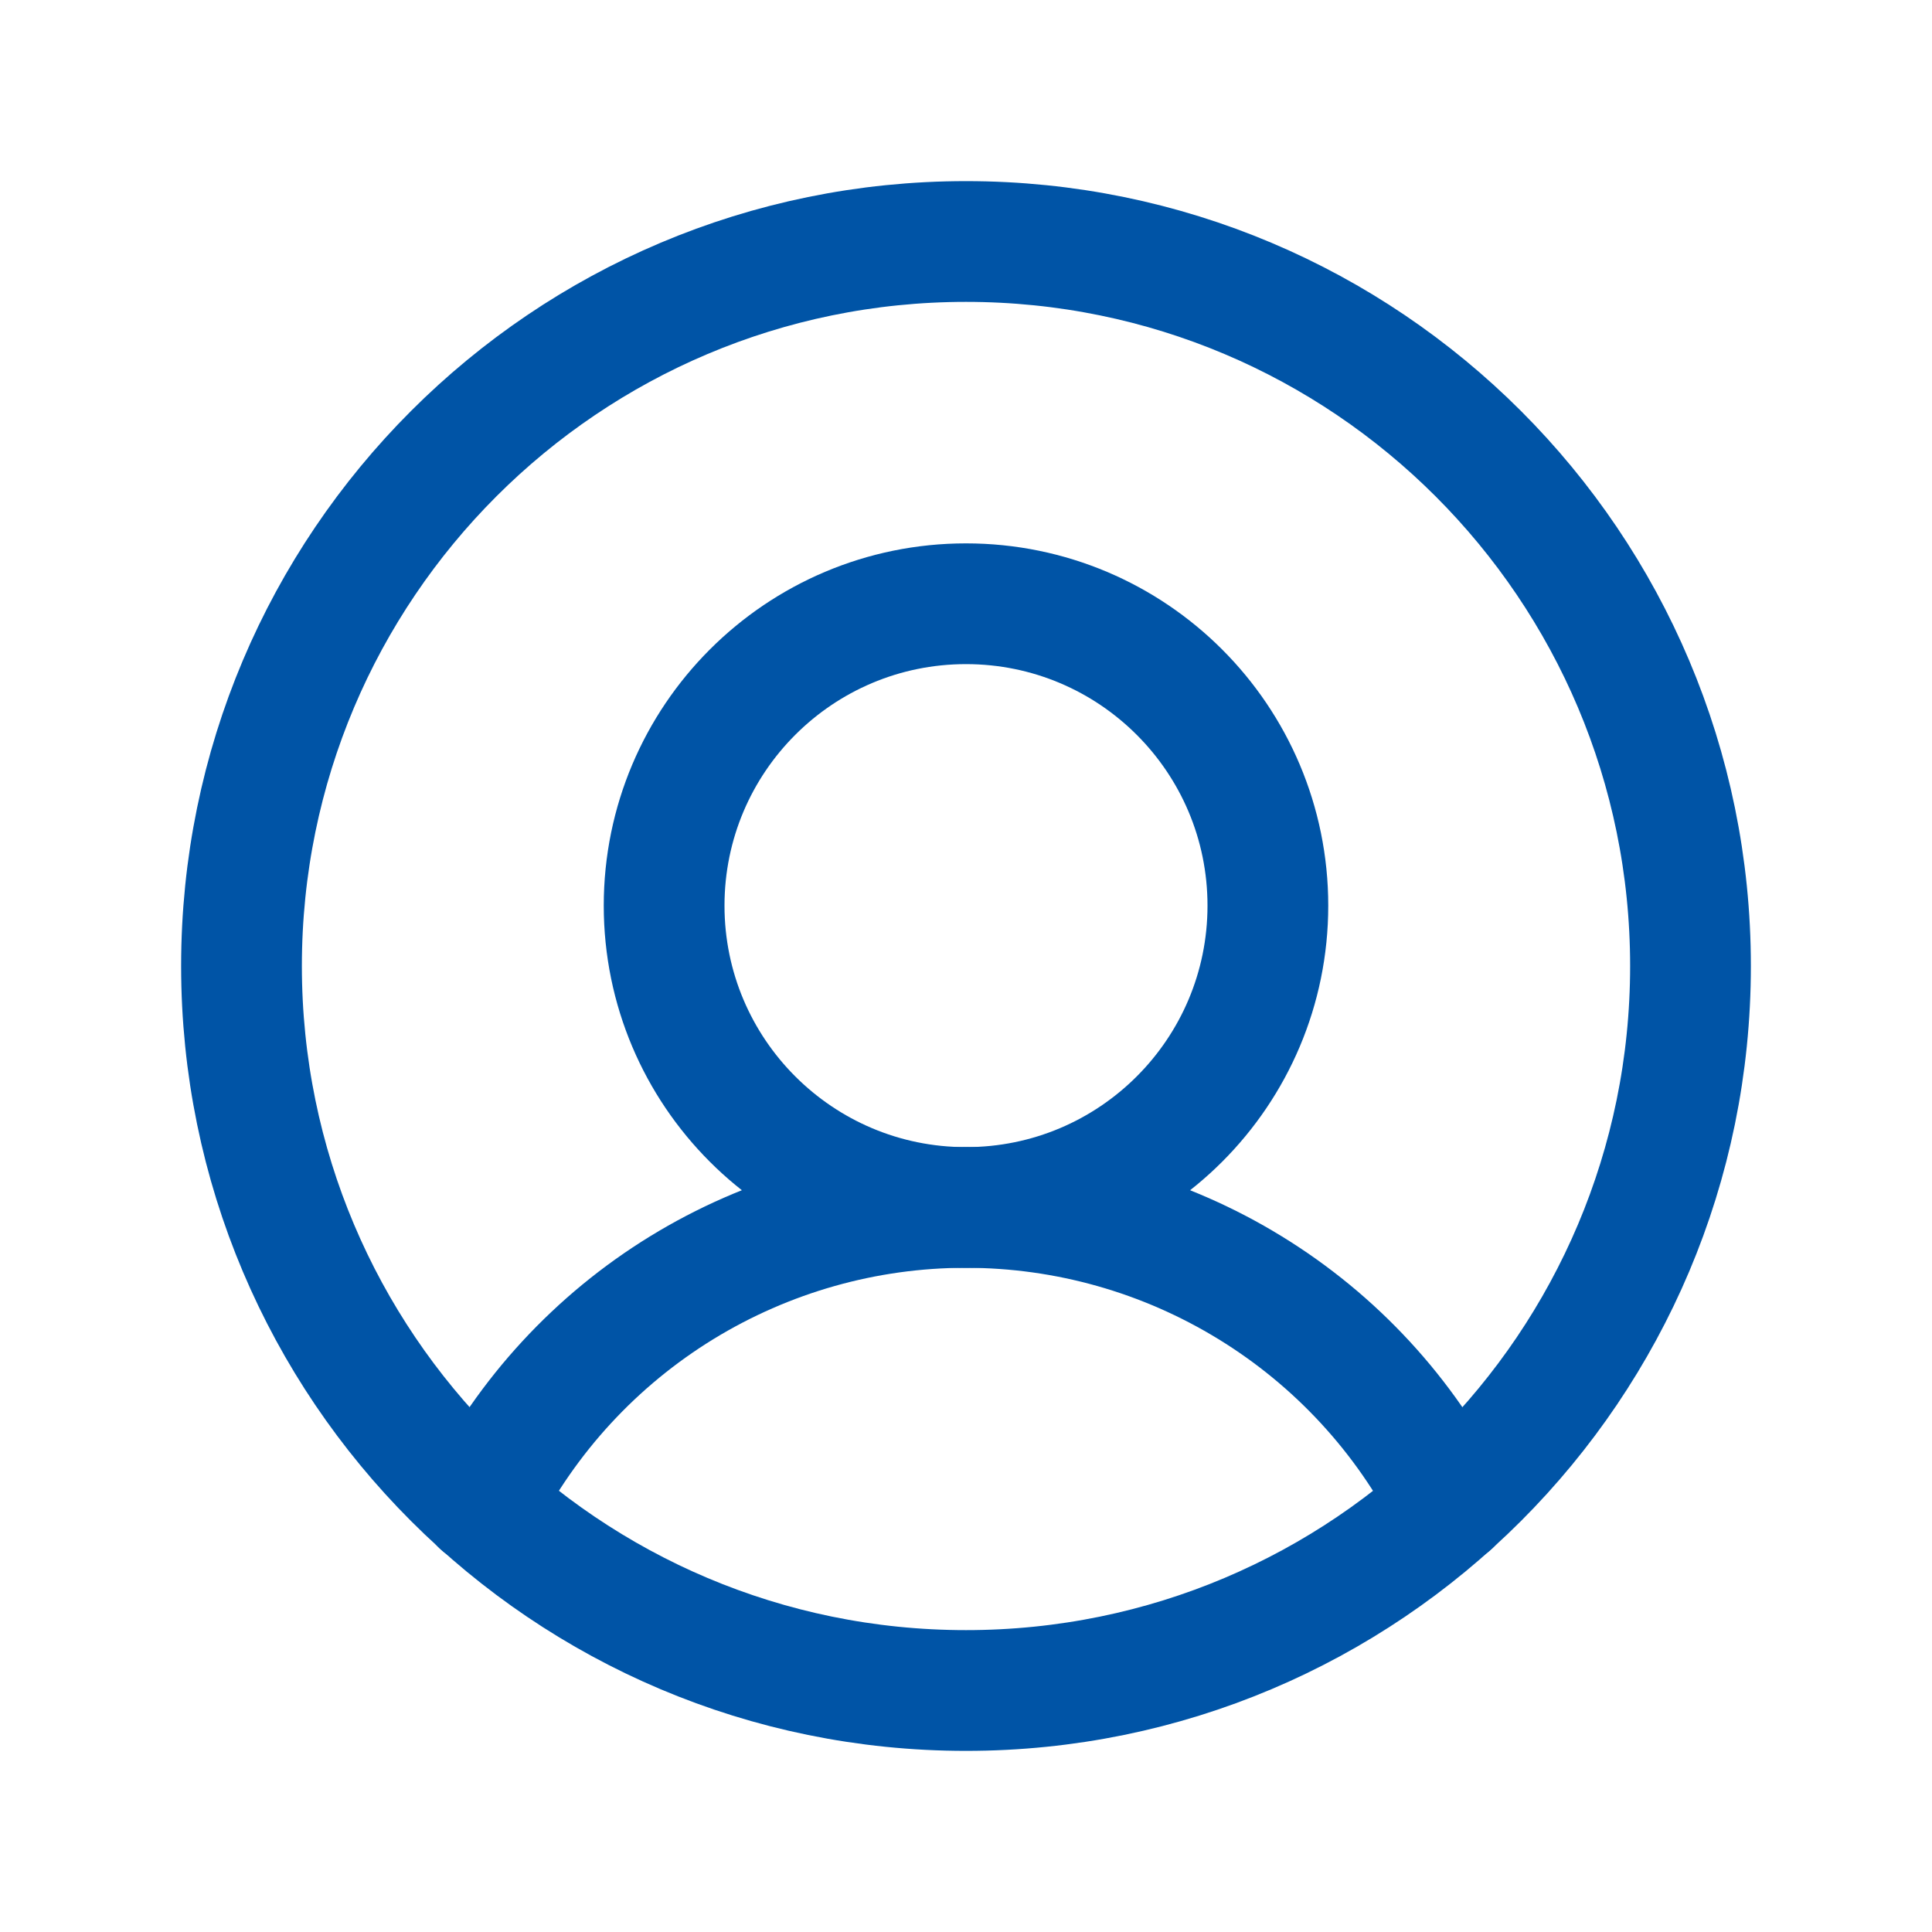 <svg width="24" height="24" viewBox="0 0 24 24" fill="none" xmlns="http://www.w3.org/2000/svg">
<path d="M12 21C16.971 21 21 16.971 21 12C21 7.029 16.971 3 12 3C7.029 3 3 7.029 3 12C3 16.971 7.029 21 12 21Z" stroke="#0054A6" stroke-width="1.5" stroke-linecap="round" stroke-linejoin="round"/>
<path d="M12 15C14.071 15 15.75 13.321 15.75 11.25C15.75 9.179 14.071 7.5 12 7.5C9.929 7.5 8.25 9.179 8.25 11.25C8.25 13.321 9.929 15 12 15Z" stroke="#0054A6" stroke-width="1.5" stroke-linecap="round" stroke-linejoin="round"/>
<path d="M5.98 18.694C6.545 17.582 7.406 16.649 8.468 15.997C9.531 15.345 10.753 14.999 11.999 14.999C13.246 14.999 14.468 15.345 15.53 15.997C16.593 16.649 17.454 17.582 18.018 18.694" stroke="#0054A6" stroke-width="1.5" stroke-linecap="round" stroke-linejoin="round"/>
</svg>
